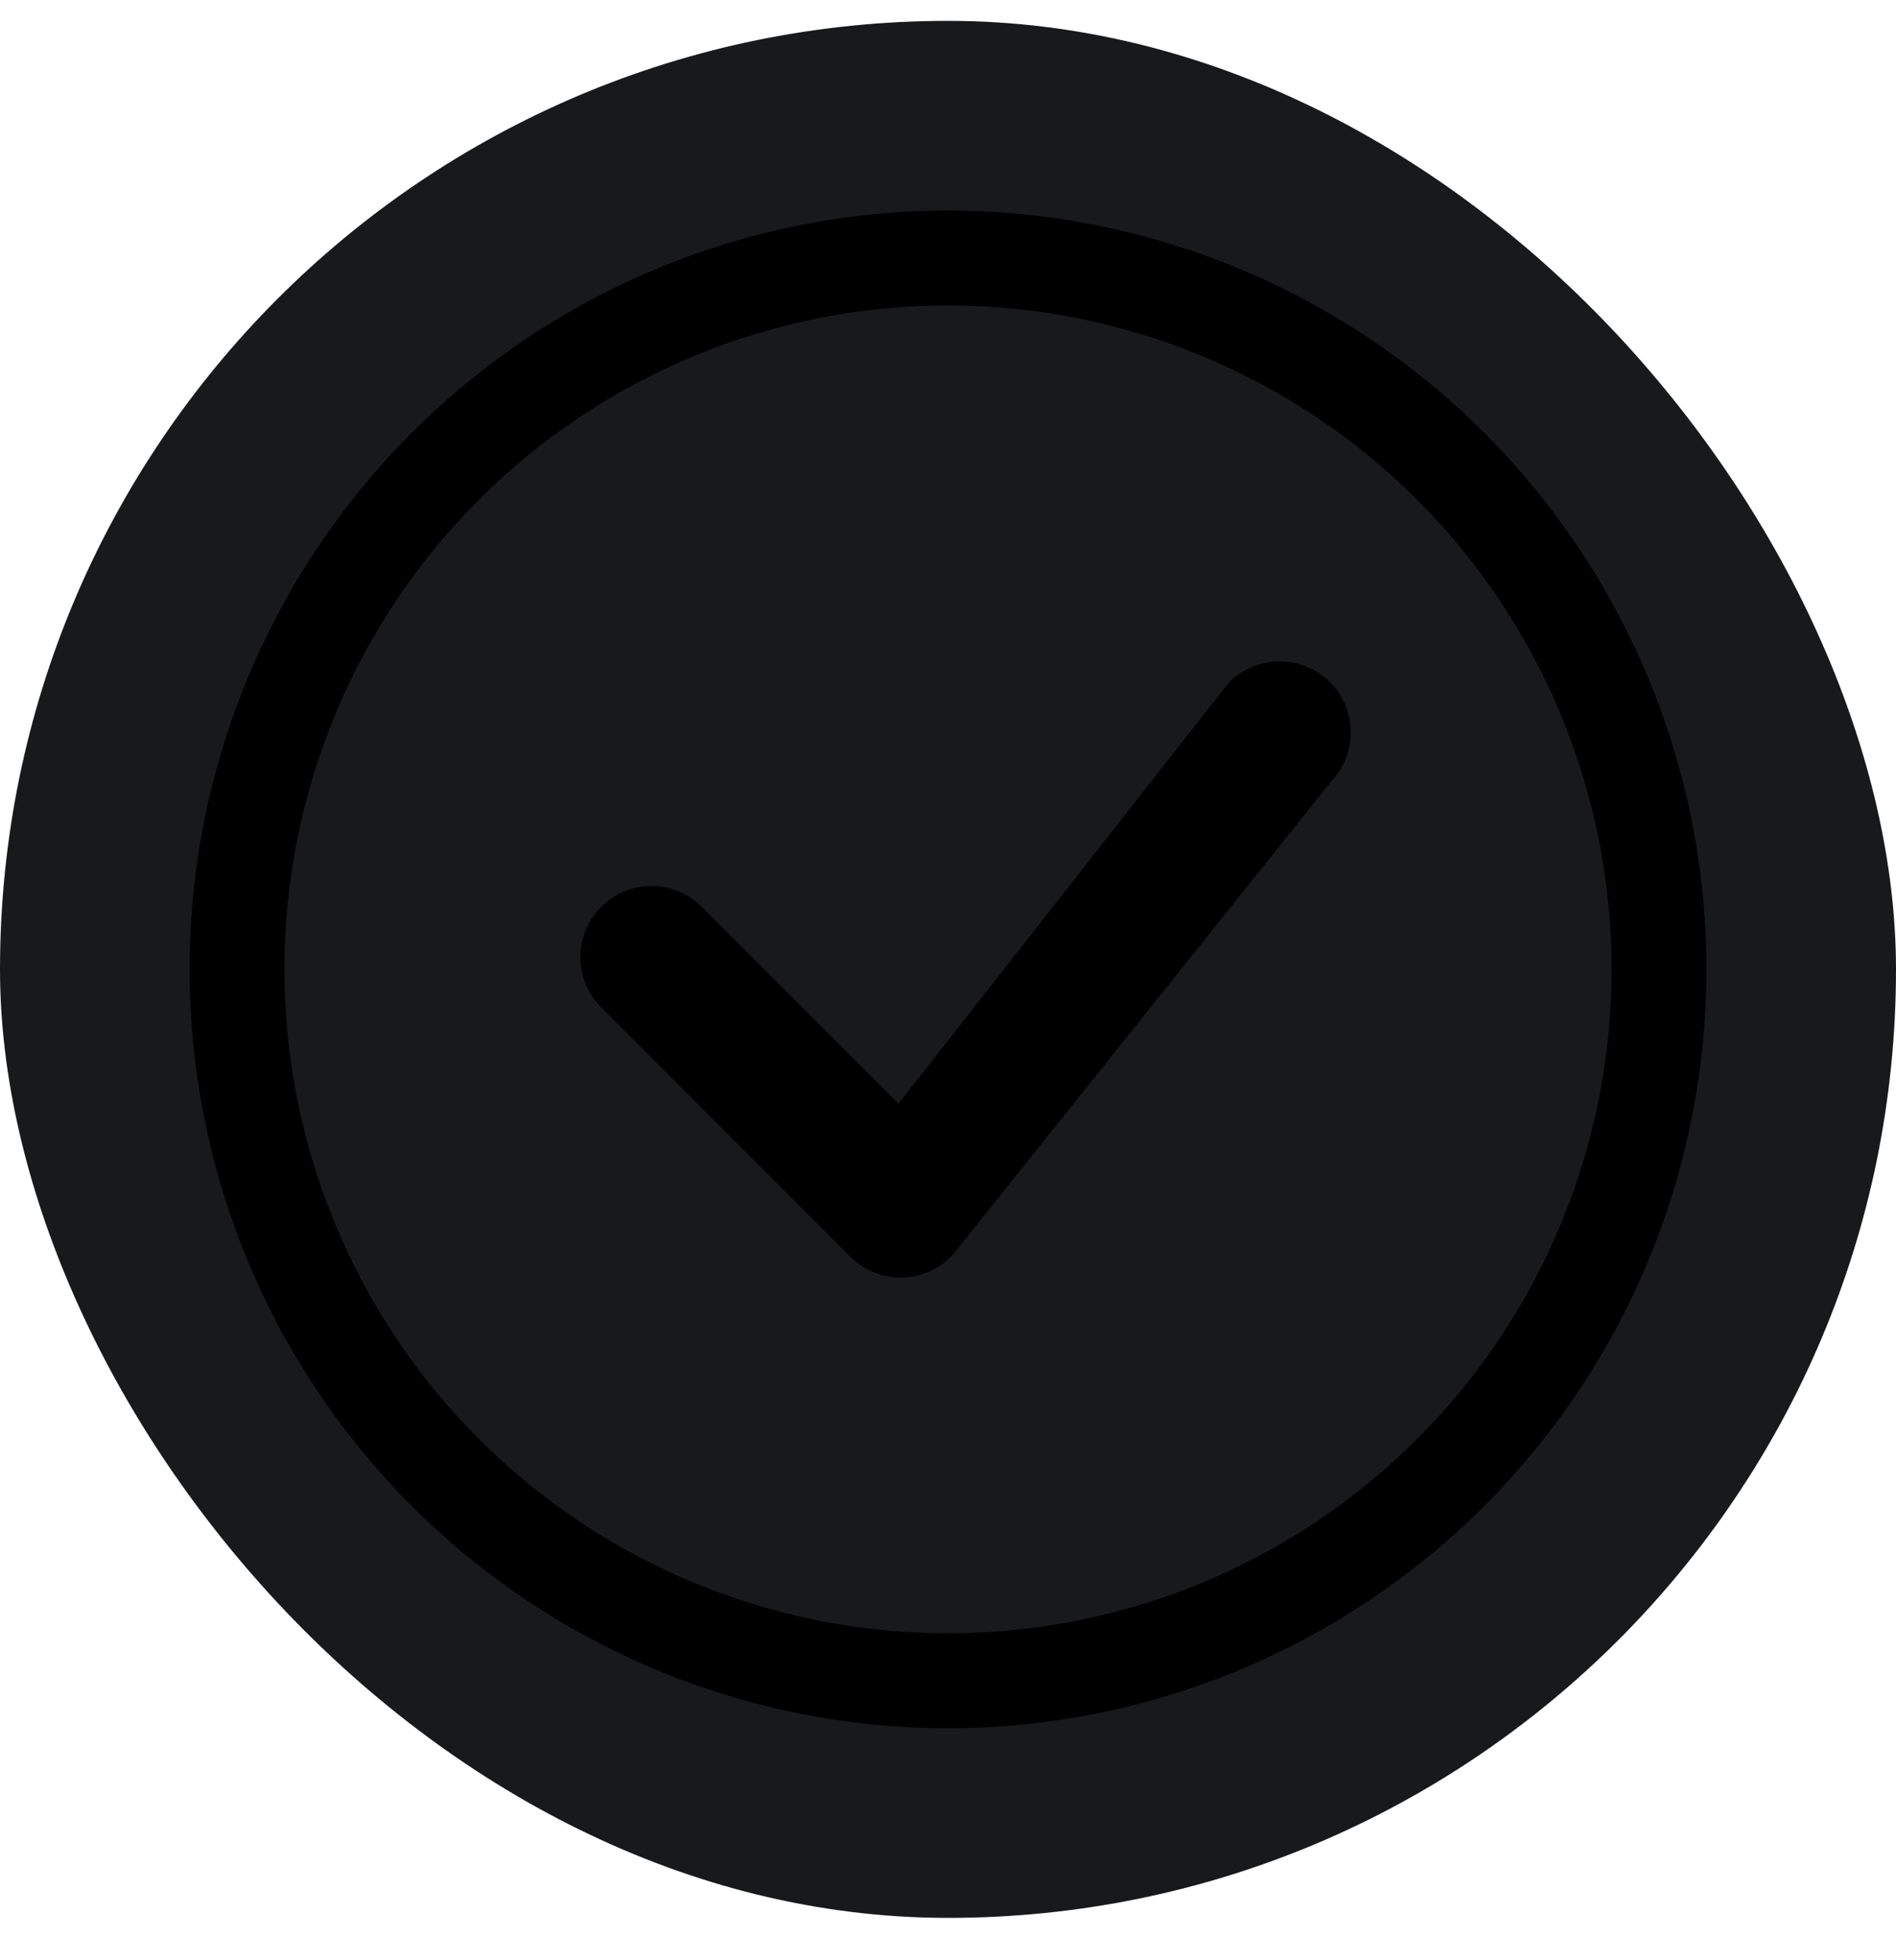 <svg width="30" height="31" viewBox="0 0 30 31" fill="none" xmlns="http://www.w3.org/2000/svg">
<rect y="0.33" width="30" height="30" rx="15" fill="#18191B"/>
<path d="M15 25.83C12.215 25.83 9.545 24.724 7.575 22.755C5.606 20.785 4.5 18.115 4.5 15.33C4.5 12.545 5.606 9.874 7.575 7.905C9.545 5.936 12.215 4.83 15 4.83C17.785 4.83 20.456 5.936 22.425 7.905C24.394 9.874 25.5 12.545 25.5 15.33C25.5 18.115 24.394 20.785 22.425 22.755C20.456 24.724 17.785 25.83 15 25.83ZM15 27.33C18.183 27.33 21.235 26.066 23.485 23.815C25.736 21.565 27 18.512 27 15.33C27 12.147 25.736 9.095 23.485 6.845C21.235 4.594 18.183 3.33 15 3.33C11.817 3.33 8.765 4.594 6.515 6.845C4.264 9.095 3 12.147 3 15.33C3 18.512 4.264 21.565 6.515 23.815C8.765 26.066 11.817 27.33 15 27.33Z" fill="black"/>
<path d="M19.455 10.785L19.425 10.818L14.216 17.455L11.076 14.314C10.863 14.116 10.581 14.007 10.289 14.012C9.998 14.018 9.72 14.136 9.514 14.342C9.307 14.548 9.189 14.826 9.184 15.117C9.179 15.409 9.287 15.691 9.486 15.904L13.455 19.875C13.562 19.982 13.689 20.066 13.829 20.122C13.97 20.178 14.12 20.206 14.271 20.203C14.422 20.201 14.571 20.167 14.709 20.106C14.847 20.044 14.971 19.955 15.073 19.845L21.061 12.36C21.265 12.146 21.377 11.86 21.372 11.565C21.367 11.269 21.246 10.987 21.035 10.78C20.823 10.573 20.54 10.458 20.244 10.459C19.948 10.46 19.665 10.577 19.455 10.785Z" fill="black"/>
</svg>
